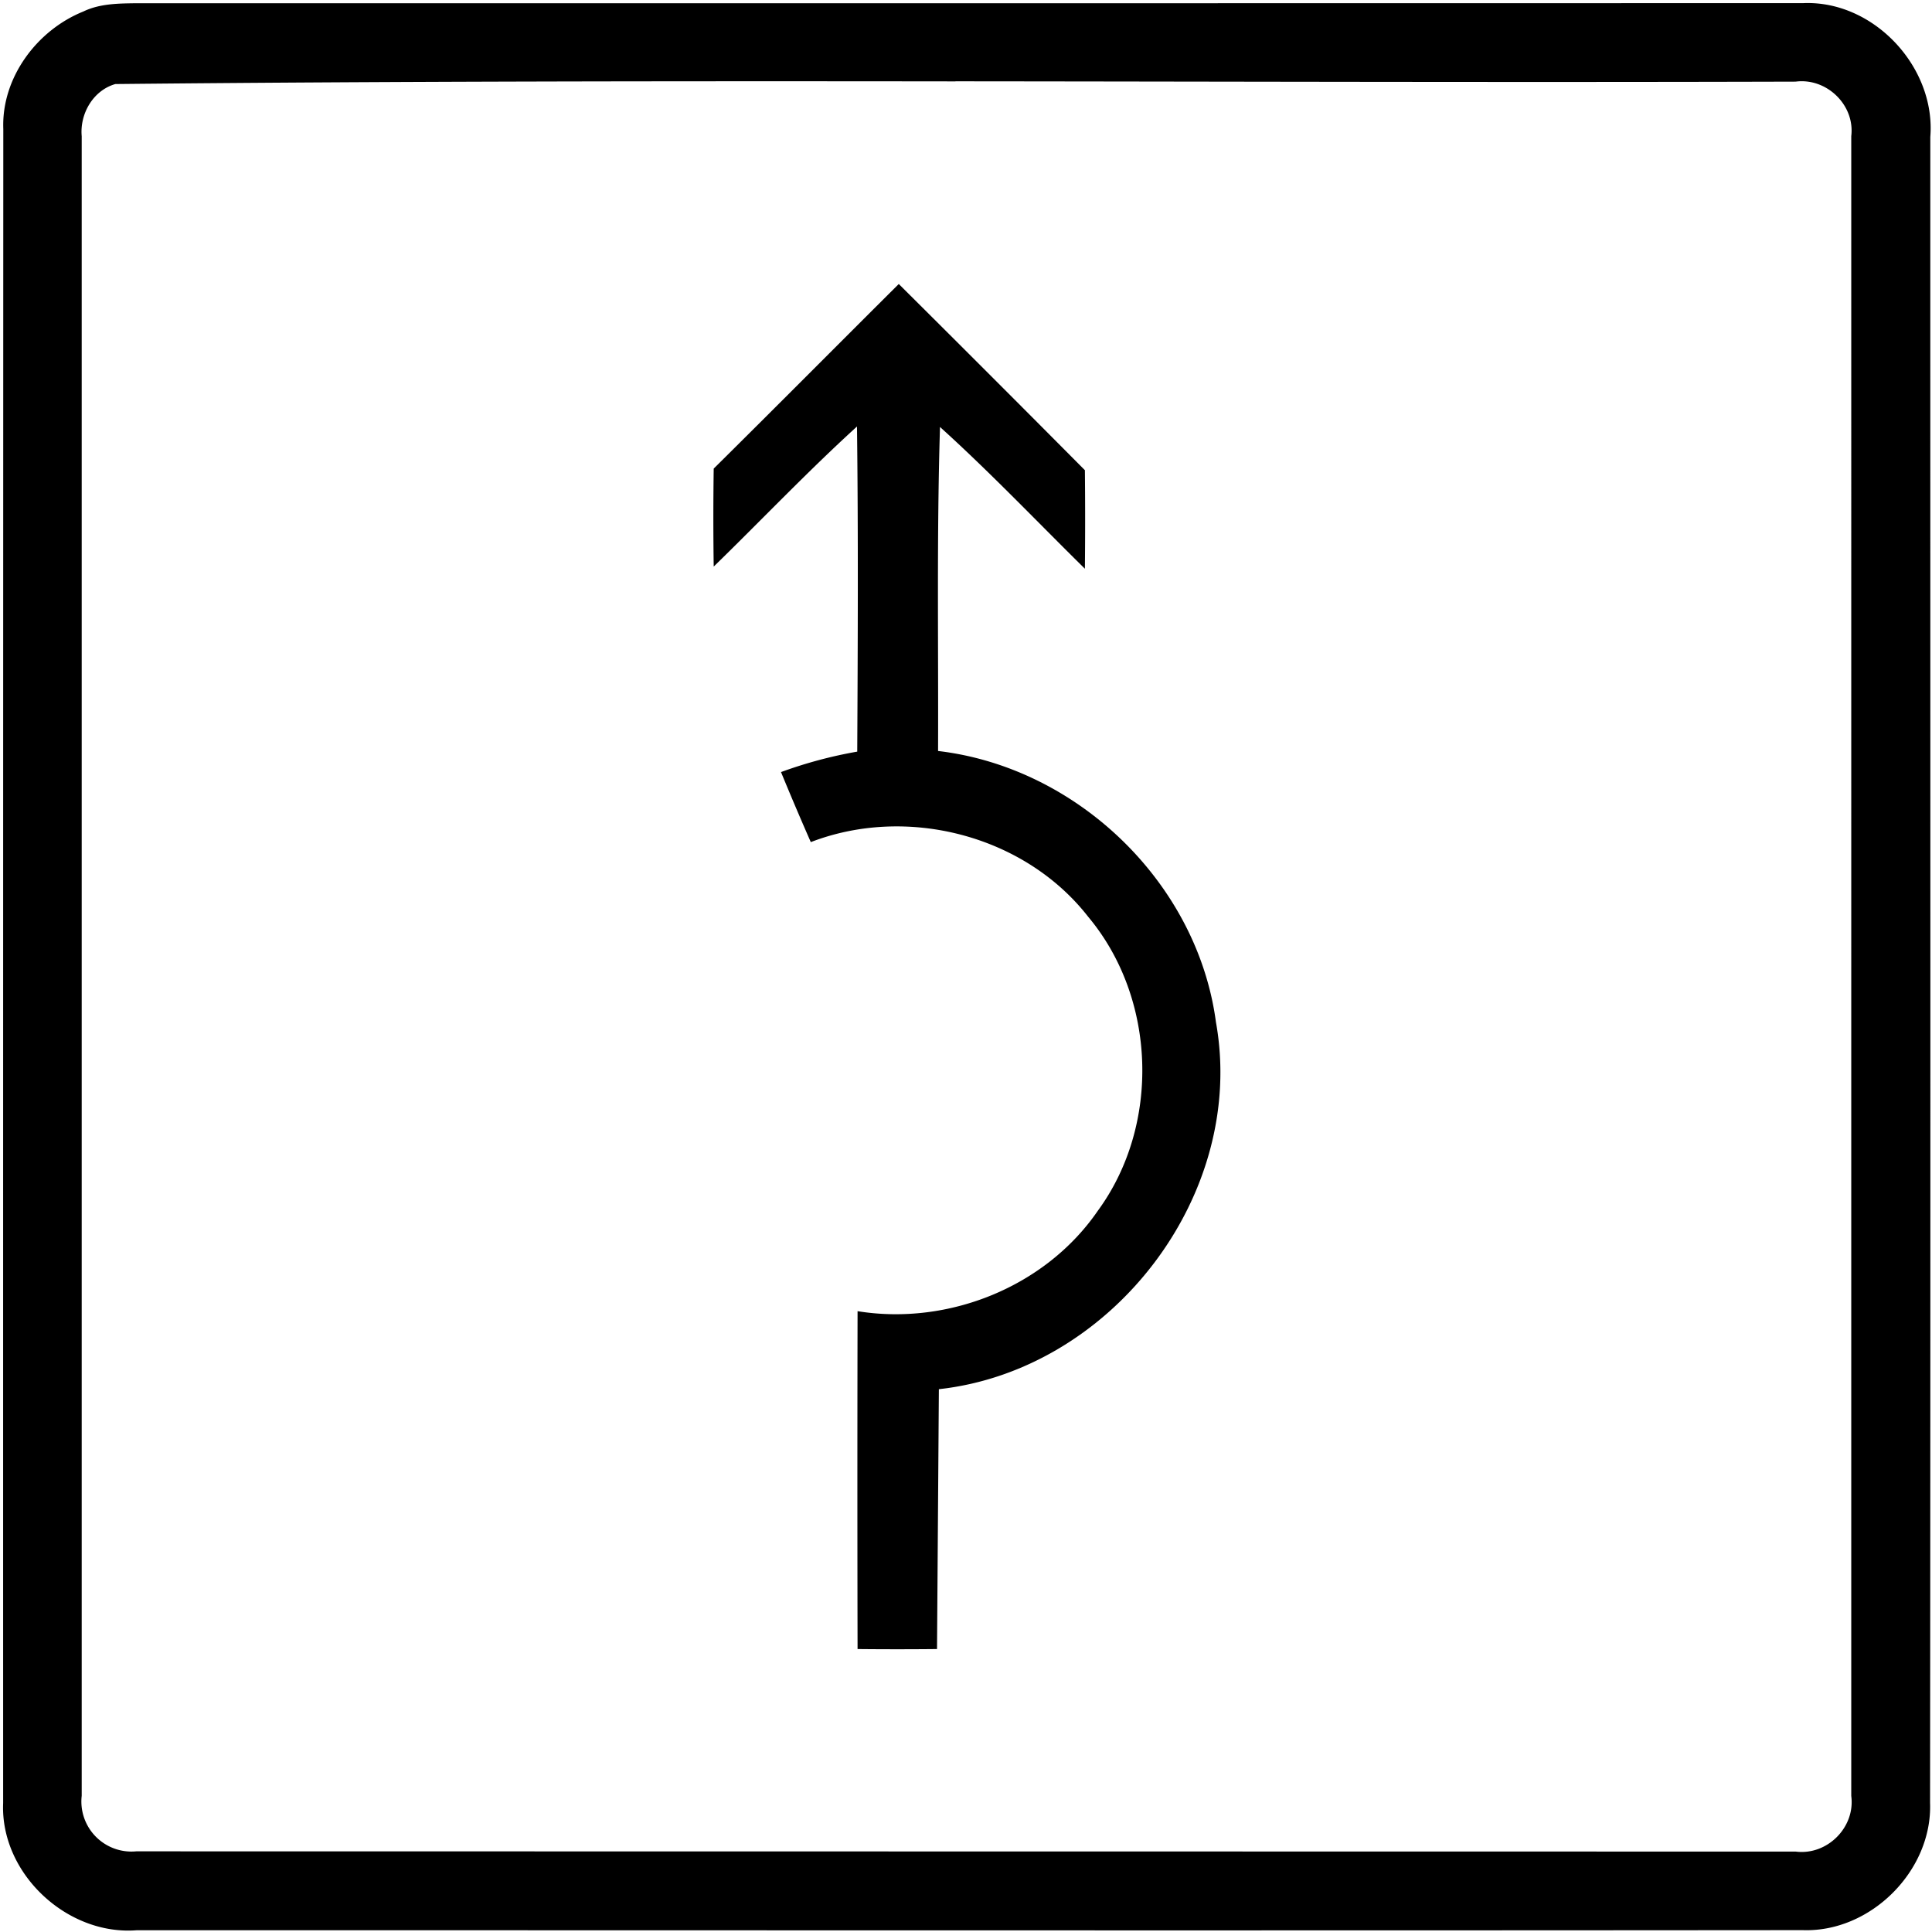 <svg xmlns="http://www.w3.org/2000/svg" width="24" height="24"><path d="M1.701.04c-.224.003-.459.003-.666.103C.457.376.017.967.041 1.602Q.038 12 .039 22.398c-.037.874.794 1.65 1.662 1.58 6.9 0 13.797.005 20.695-.001.842.029 1.61-.739 1.58-1.58.007-6.899.002-13.797.003-20.696.07-.869-.706-1.7-1.58-1.662Q12.048.041 1.7.04m10.168.97c3.48.003 6.96.014 10.438.004.384-.05.738.29.691.677V22.31c.052.39-.3.741-.69.691l-20.615-.003a.622.622 0 0 1-.677-.69V1.692c-.025-.279.142-.569.418-.648 3.477-.035 6.957-.037 10.437-.033m-.705 2.517c-.767.763-1.53 1.532-2.299 2.293a41 41 0 0 0 0 1.217c.595-.579 1.166-1.181 1.78-1.74.016 1.346.01 2.693.003 4.039a5.5 5.5 0 0 0-.947.254q.18.438.37.87c1.194-.461 2.656-.087 3.447.929.847 1.012.899 2.585.119 3.65-.65.947-1.859 1.43-2.985 1.248a979 979 0 0 0 0 4.197q.493.005.987 0l.023-3.228c2.151-.237 3.827-2.417 3.442-4.559-.23-1.732-1.723-3.166-3.452-3.369.005-1.342-.017-2.684.024-4.025.623.563 1.202 1.172 1.8 1.761q.006-.612 0-1.224-1.152-1.16-2.312-2.313"/></svg>
